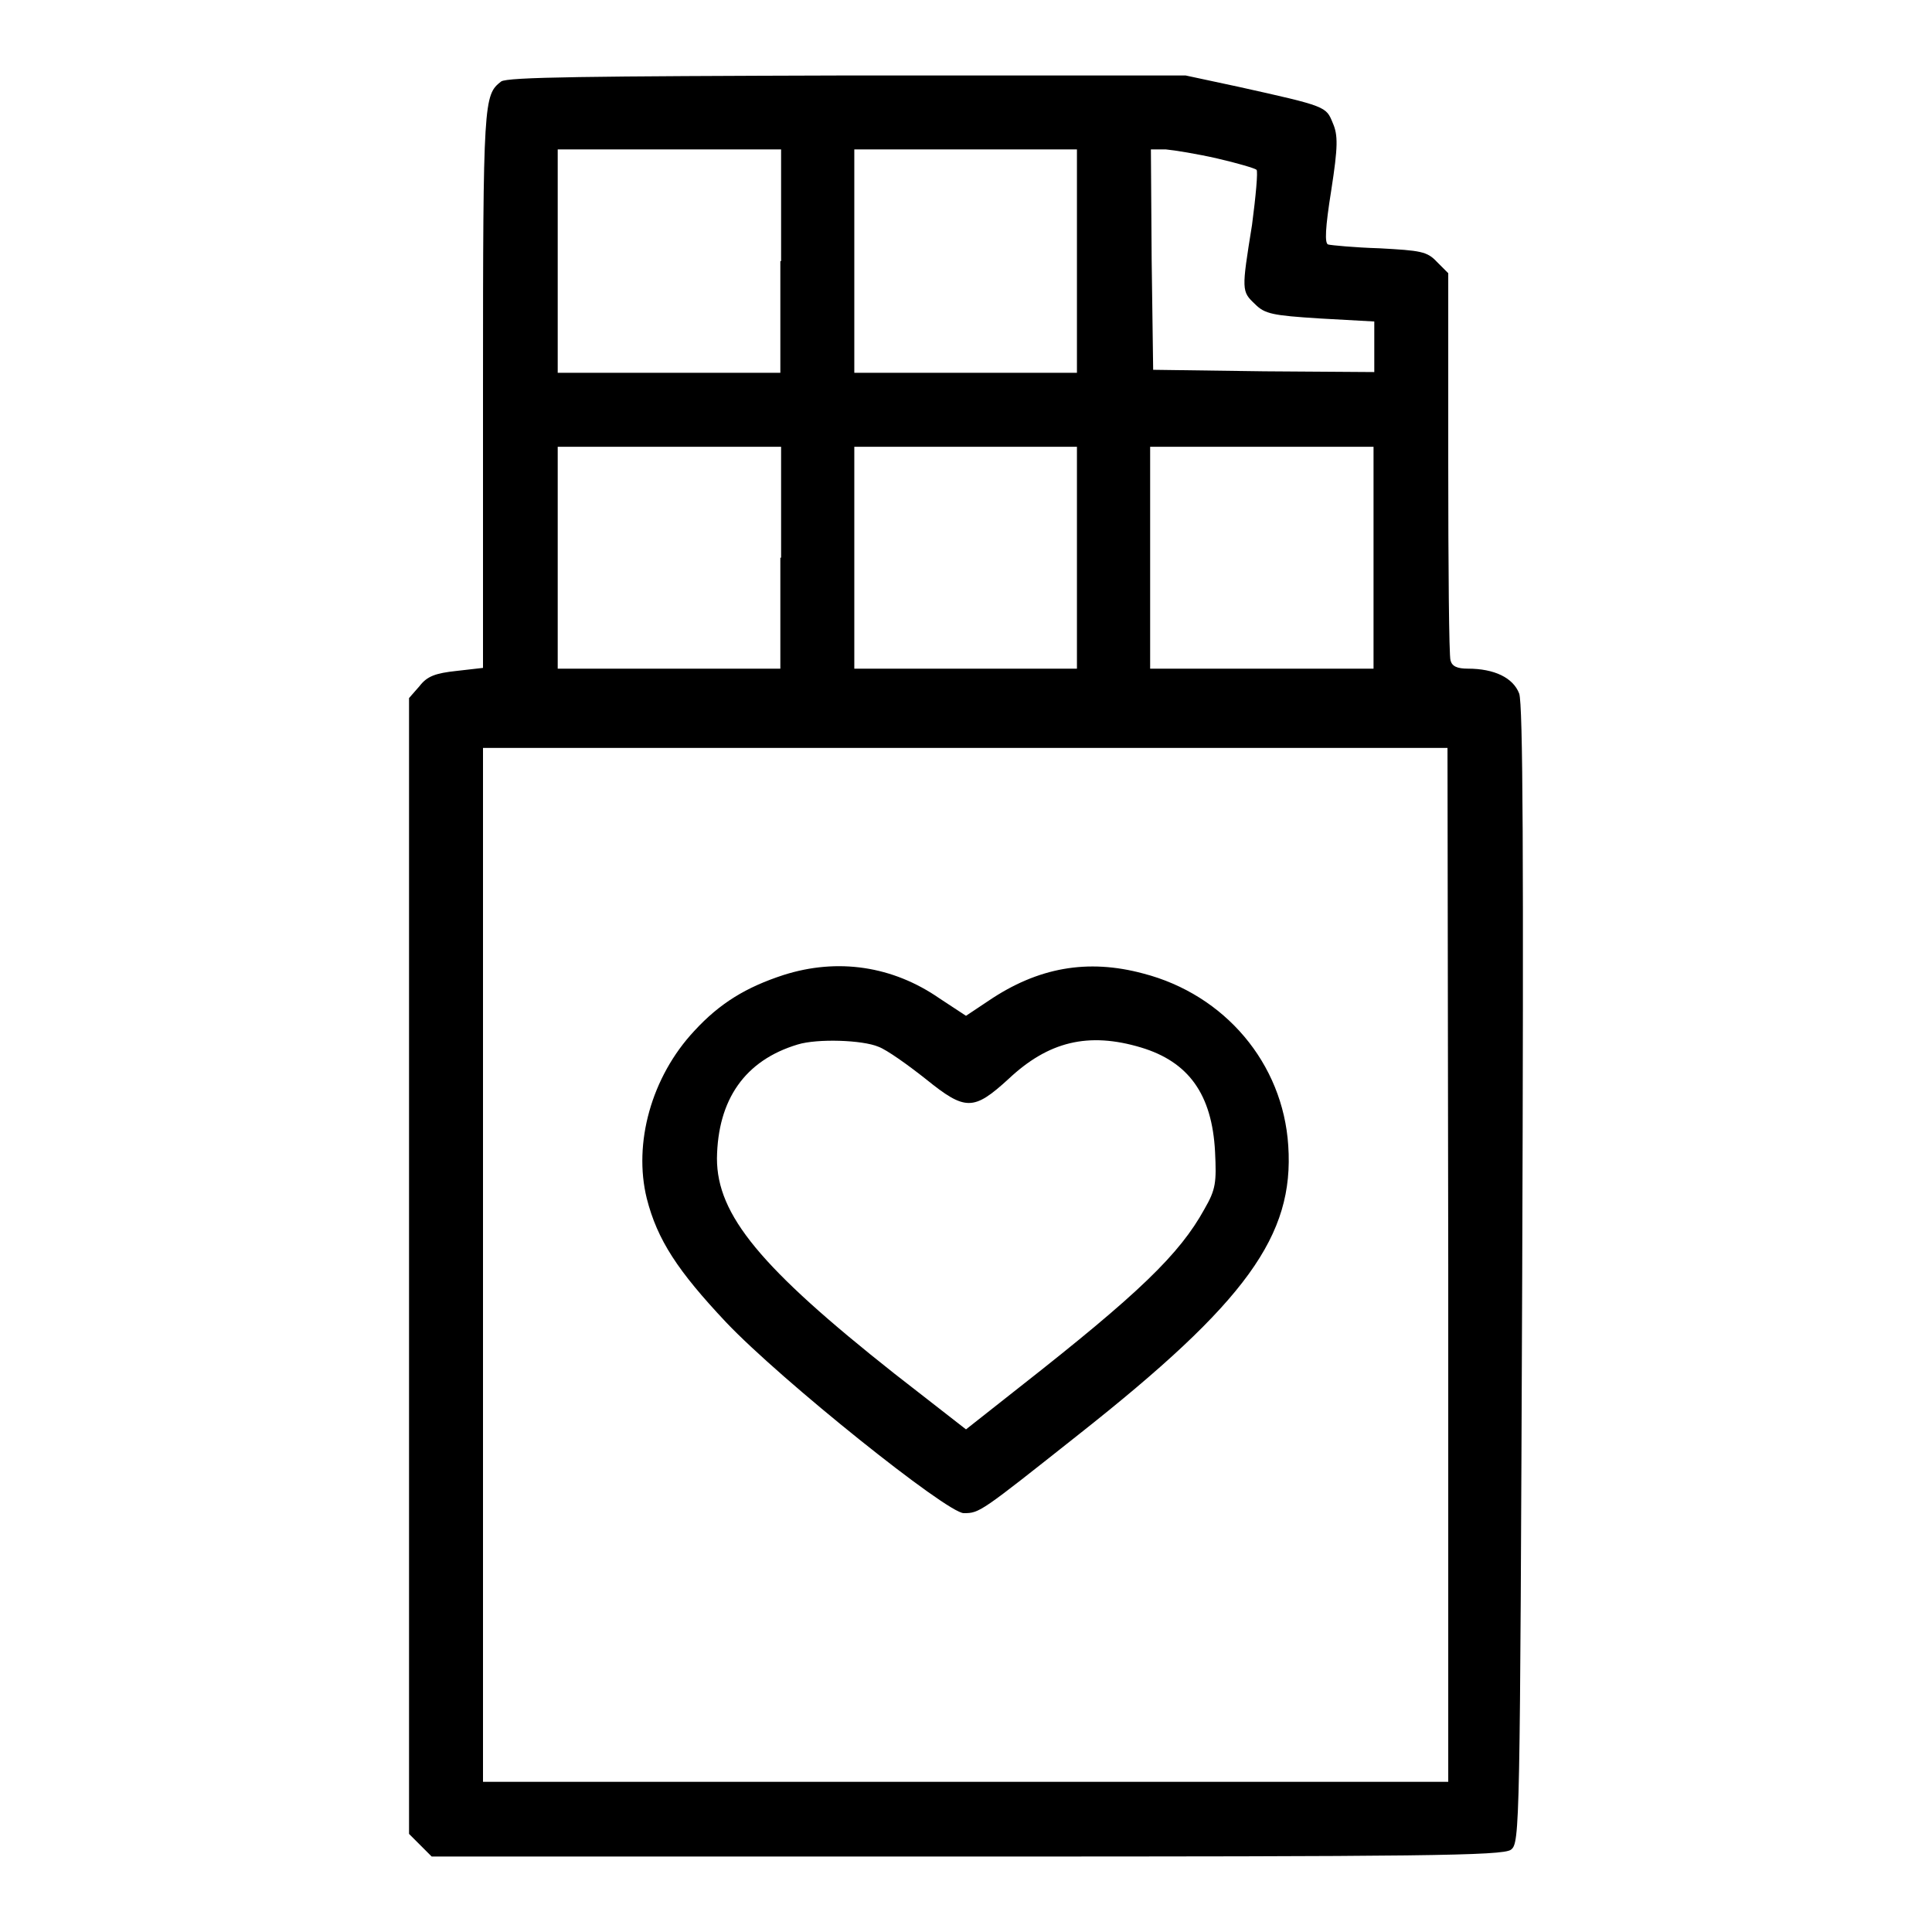 <?xml version="1.0" encoding="utf-8"?>
<!-- Svg Vector Icons : http://www.onlinewebfonts.com/icon -->
<!DOCTYPE svg PUBLIC "-//W3C//DTD SVG 1.1//EN" "http://www.w3.org/Graphics/SVG/1.1/DTD/svg11.dtd">
<svg version="1.1" xmlns="http://www.w3.org/2000/svg" xmlns:xlink="http://www.w3.org/1999/xlink" x="0px" y="0px" viewBox="0 0 256 256" enable-background="new 0 0 256 256" xml:space="preserve">
<g><g><g><path fill="#000000" d="M66.4,10.8c-2.3,1.8-2.4,2.4-2.4,40.6v37.1l-3.5,0.4c-2.8,0.3-3.9,0.7-4.9,2l-1.4,1.6v75.3V243l1.5,1.5l1.5,1.5h70.9c60.2,0,71-0.1,72.1-0.9c1.2-0.9,1.2-2.5,1.5-76.1c0.2-55.5,0.1-75.7-0.4-77.1c-0.8-2.1-3.3-3.3-6.8-3.3c-1.4,0-2.1-0.3-2.3-1.1c-0.2-0.6-0.3-12.4-0.3-26.2V36.2l-1.5-1.5c-1.3-1.4-2.2-1.5-7.6-1.8c-3.3-0.1-6.4-0.4-6.8-0.5c-0.5-0.1-0.4-2.2,0.4-7.2c0.9-5.8,0.9-7.3,0.2-8.9c-0.9-2.2-0.8-2.2-12.5-4.8l-7-1.5h-44.9C78,10.1,67.2,10.2,66.4,10.8z M103.4,34.6v14.8H88.6H73.9V34.6V19.8h14.8h14.8V34.6z M142.7,34.6v14.8h-14.8h-14.7V34.6V19.8h14.7h14.8V34.6z M161.3,21c2.6,0.6,5,1.3,5.2,1.5c0.2,0.2-0.1,3.5-0.6,7.3c-1.4,8.7-1.4,8.8,0.4,10.5c1.3,1.3,2.3,1.5,8.6,1.9l7.2,0.4V46v3.3l-14.6-0.1L152.8,49l-0.2-14.6l-0.1-14.6h2C155.6,19.9,158.7,20.4,161.3,21z M103.4,73.9v14.7H88.6H73.9V73.9V59.2h14.8h14.8V73.9z M142.7,73.9v14.7h-14.8h-14.7V73.9V59.2h14.7h14.8V73.9z M182,73.9v14.7h-14.8h-14.8V73.9V59.2h14.8H182V73.9z M191.9,167.6v68.5h-63.9H64v-68.5V99.1h63.9h63.9L191.9,167.6L191.9,167.6z"/><path fill="#000000" d="M103.8,129.2c-4.9,1.6-8.4,3.7-11.8,7.4c-5.7,6.1-8.1,14.9-6.3,22.2c1.4,5.5,4.1,9.6,10.5,16.4c7.3,7.7,29.3,25.3,31.5,25.3c2.1,0,2.2-0.1,15.2-10.4c22.3-17.6,28.6-26.4,27.8-38.3c-0.7-10.9-8.4-20-19.2-22.8c-7.4-2-14-0.8-20.5,3.6l-3,2l-3.5-2.3C118.3,128,111,126.9,103.8,129.2z M116.4,138.7c1.1,0.4,3.9,2.4,6.3,4.3c5.2,4.2,6.3,4.2,10.9,0c5.3-5,10.6-6.3,17.6-4.2c6.3,1.9,9.4,6.2,9.8,13.8c0.2,4.1,0.1,5-1.4,7.6c-3.3,6-8.7,11.2-24.5,23.6l-7.1,5.6l-9.5-7.4c-17.7-14-23.5-21-23.5-28.5c0.1-7.8,3.7-13,10.7-15.1C108.3,137.6,114.3,137.8,116.4,138.7z"/></g></g></g>
</svg>